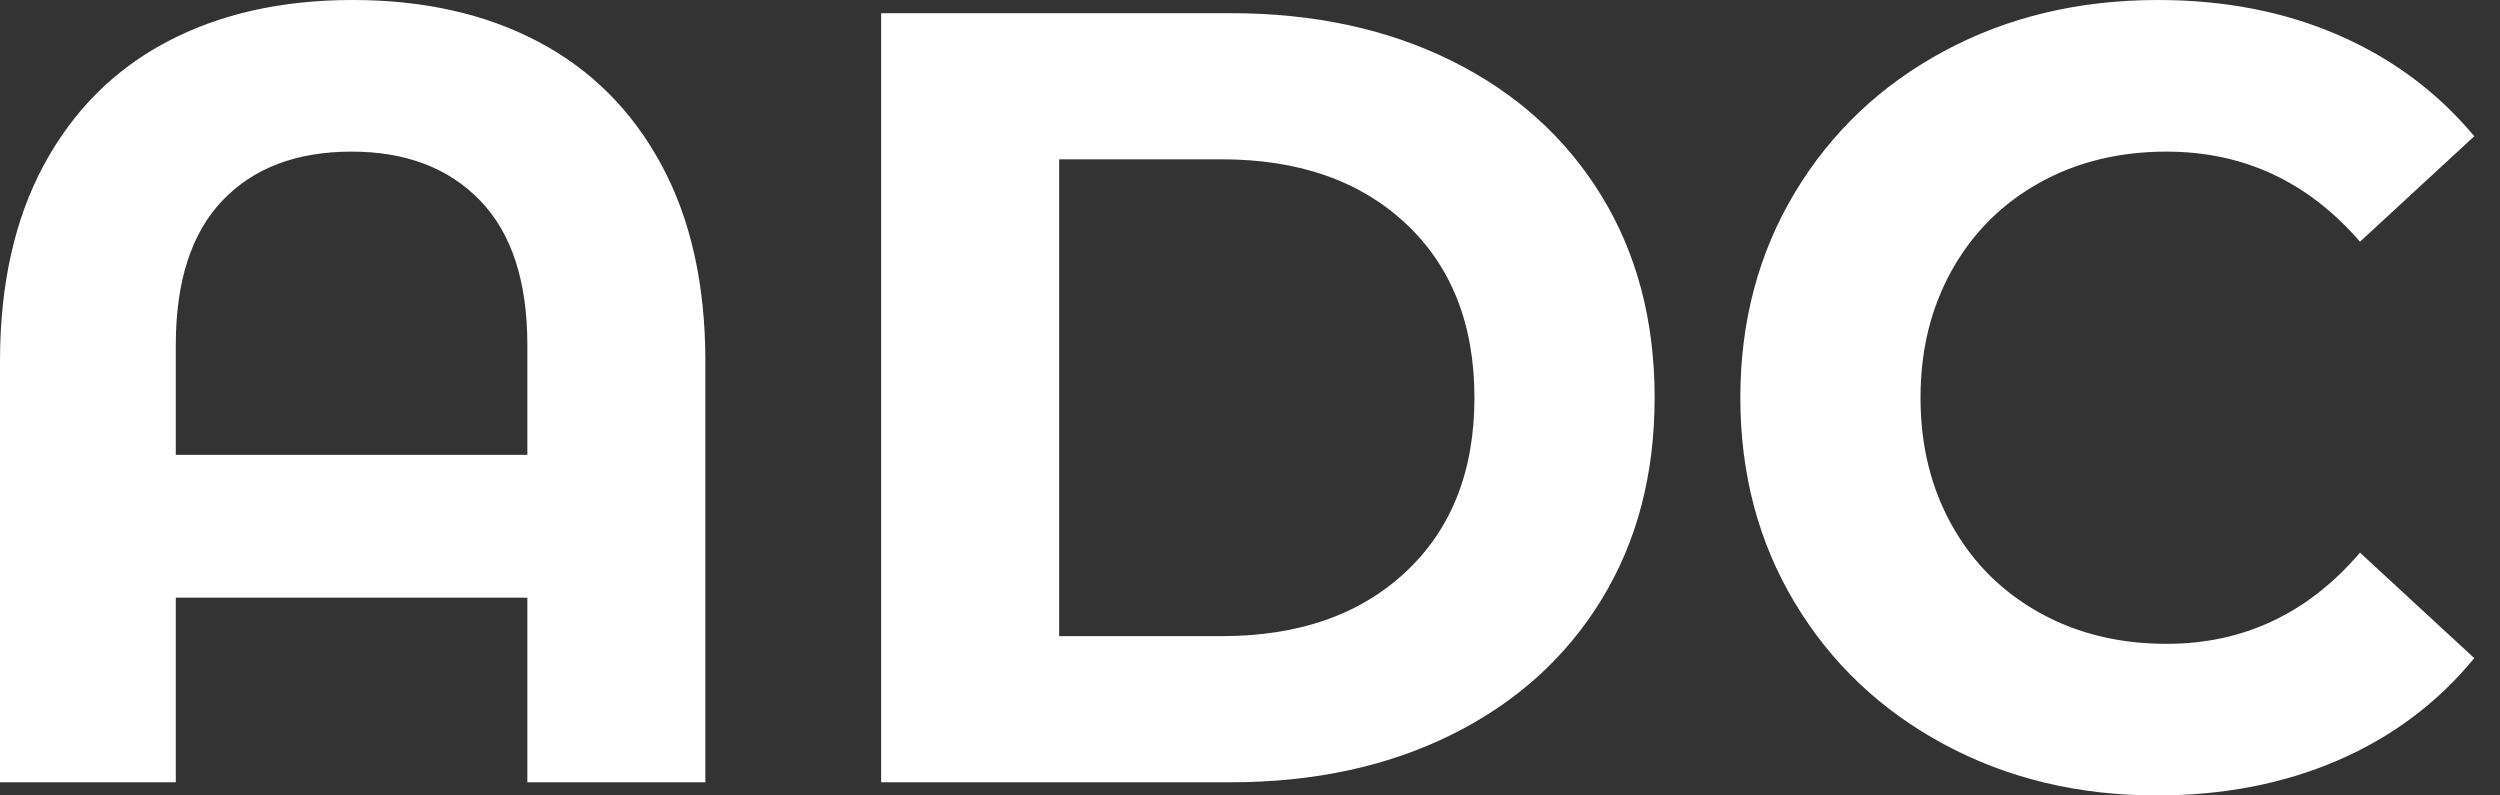 <svg baseProfile="full" height="28" version="1.1" viewBox="0 0 88 28" width="88" xmlns="http://www.w3.org/2000/svg" xmlns:ev="http://www.w3.org/2001/xml-events" xmlns:xlink="http://www.w3.org/1999/xlink"><rect x="0" y="0" width="88" height="28" fill="#333333" stroke="none"/><defs /><g><path d="M27.807 12.724V27.536H21.541V21.039H9.166V27.536H2.978V12.724Q2.978 8.663 4.525 5.801Q6.072 2.939 8.856 1.47Q11.641 0.0 15.392 0.0Q19.144 0.0 21.928 1.47Q24.713 2.939 26.26 5.801Q27.807 8.663 27.807 12.724ZM21.541 16.011V12.144Q21.541 8.779 19.878 7.058Q18.215 5.337 15.354 5.337Q12.453 5.337 10.809 7.058Q9.166 8.779 9.166 12.144V16.011Z M33.994 0.464H46.293Q50.702 0.464 54.086 2.146Q57.47 3.829 59.345 6.884Q61.221 9.939 61.221 14Q61.221 18.061 59.345 21.116Q57.47 24.171 54.086 25.854Q50.702 27.536 46.293 27.536H33.994ZM45.983 22.392Q50.044 22.392 52.461 20.13Q54.878 17.867 54.878 14Q54.878 10.133 52.461 7.87Q50.044 5.608 45.983 5.608H40.26V22.392Z M64.238 14Q64.238 9.978 66.152 6.787Q68.066 3.597 71.412 1.798Q74.757 0.0 78.934 0.0Q82.453 0.0 85.296 1.238Q88.138 2.475 90.072 4.796L86.05 8.508Q83.304 5.337 79.243 5.337Q76.729 5.337 74.757 6.439Q72.785 7.541 71.682 9.514Q70.58 11.486 70.58 14Q70.58 16.514 71.682 18.486Q72.785 20.459 74.757 21.561Q76.729 22.663 79.243 22.663Q83.304 22.663 86.05 19.453L90.072 23.166Q88.138 25.525 85.276 26.762Q82.414 28 78.895 28Q74.757 28 71.412 26.202Q68.066 24.403 66.152 21.213Q64.238 18.022 64.238 14Z " fill="rgb(255,255,255)" transform="translate(-2.978, 0)" /></g></svg>
